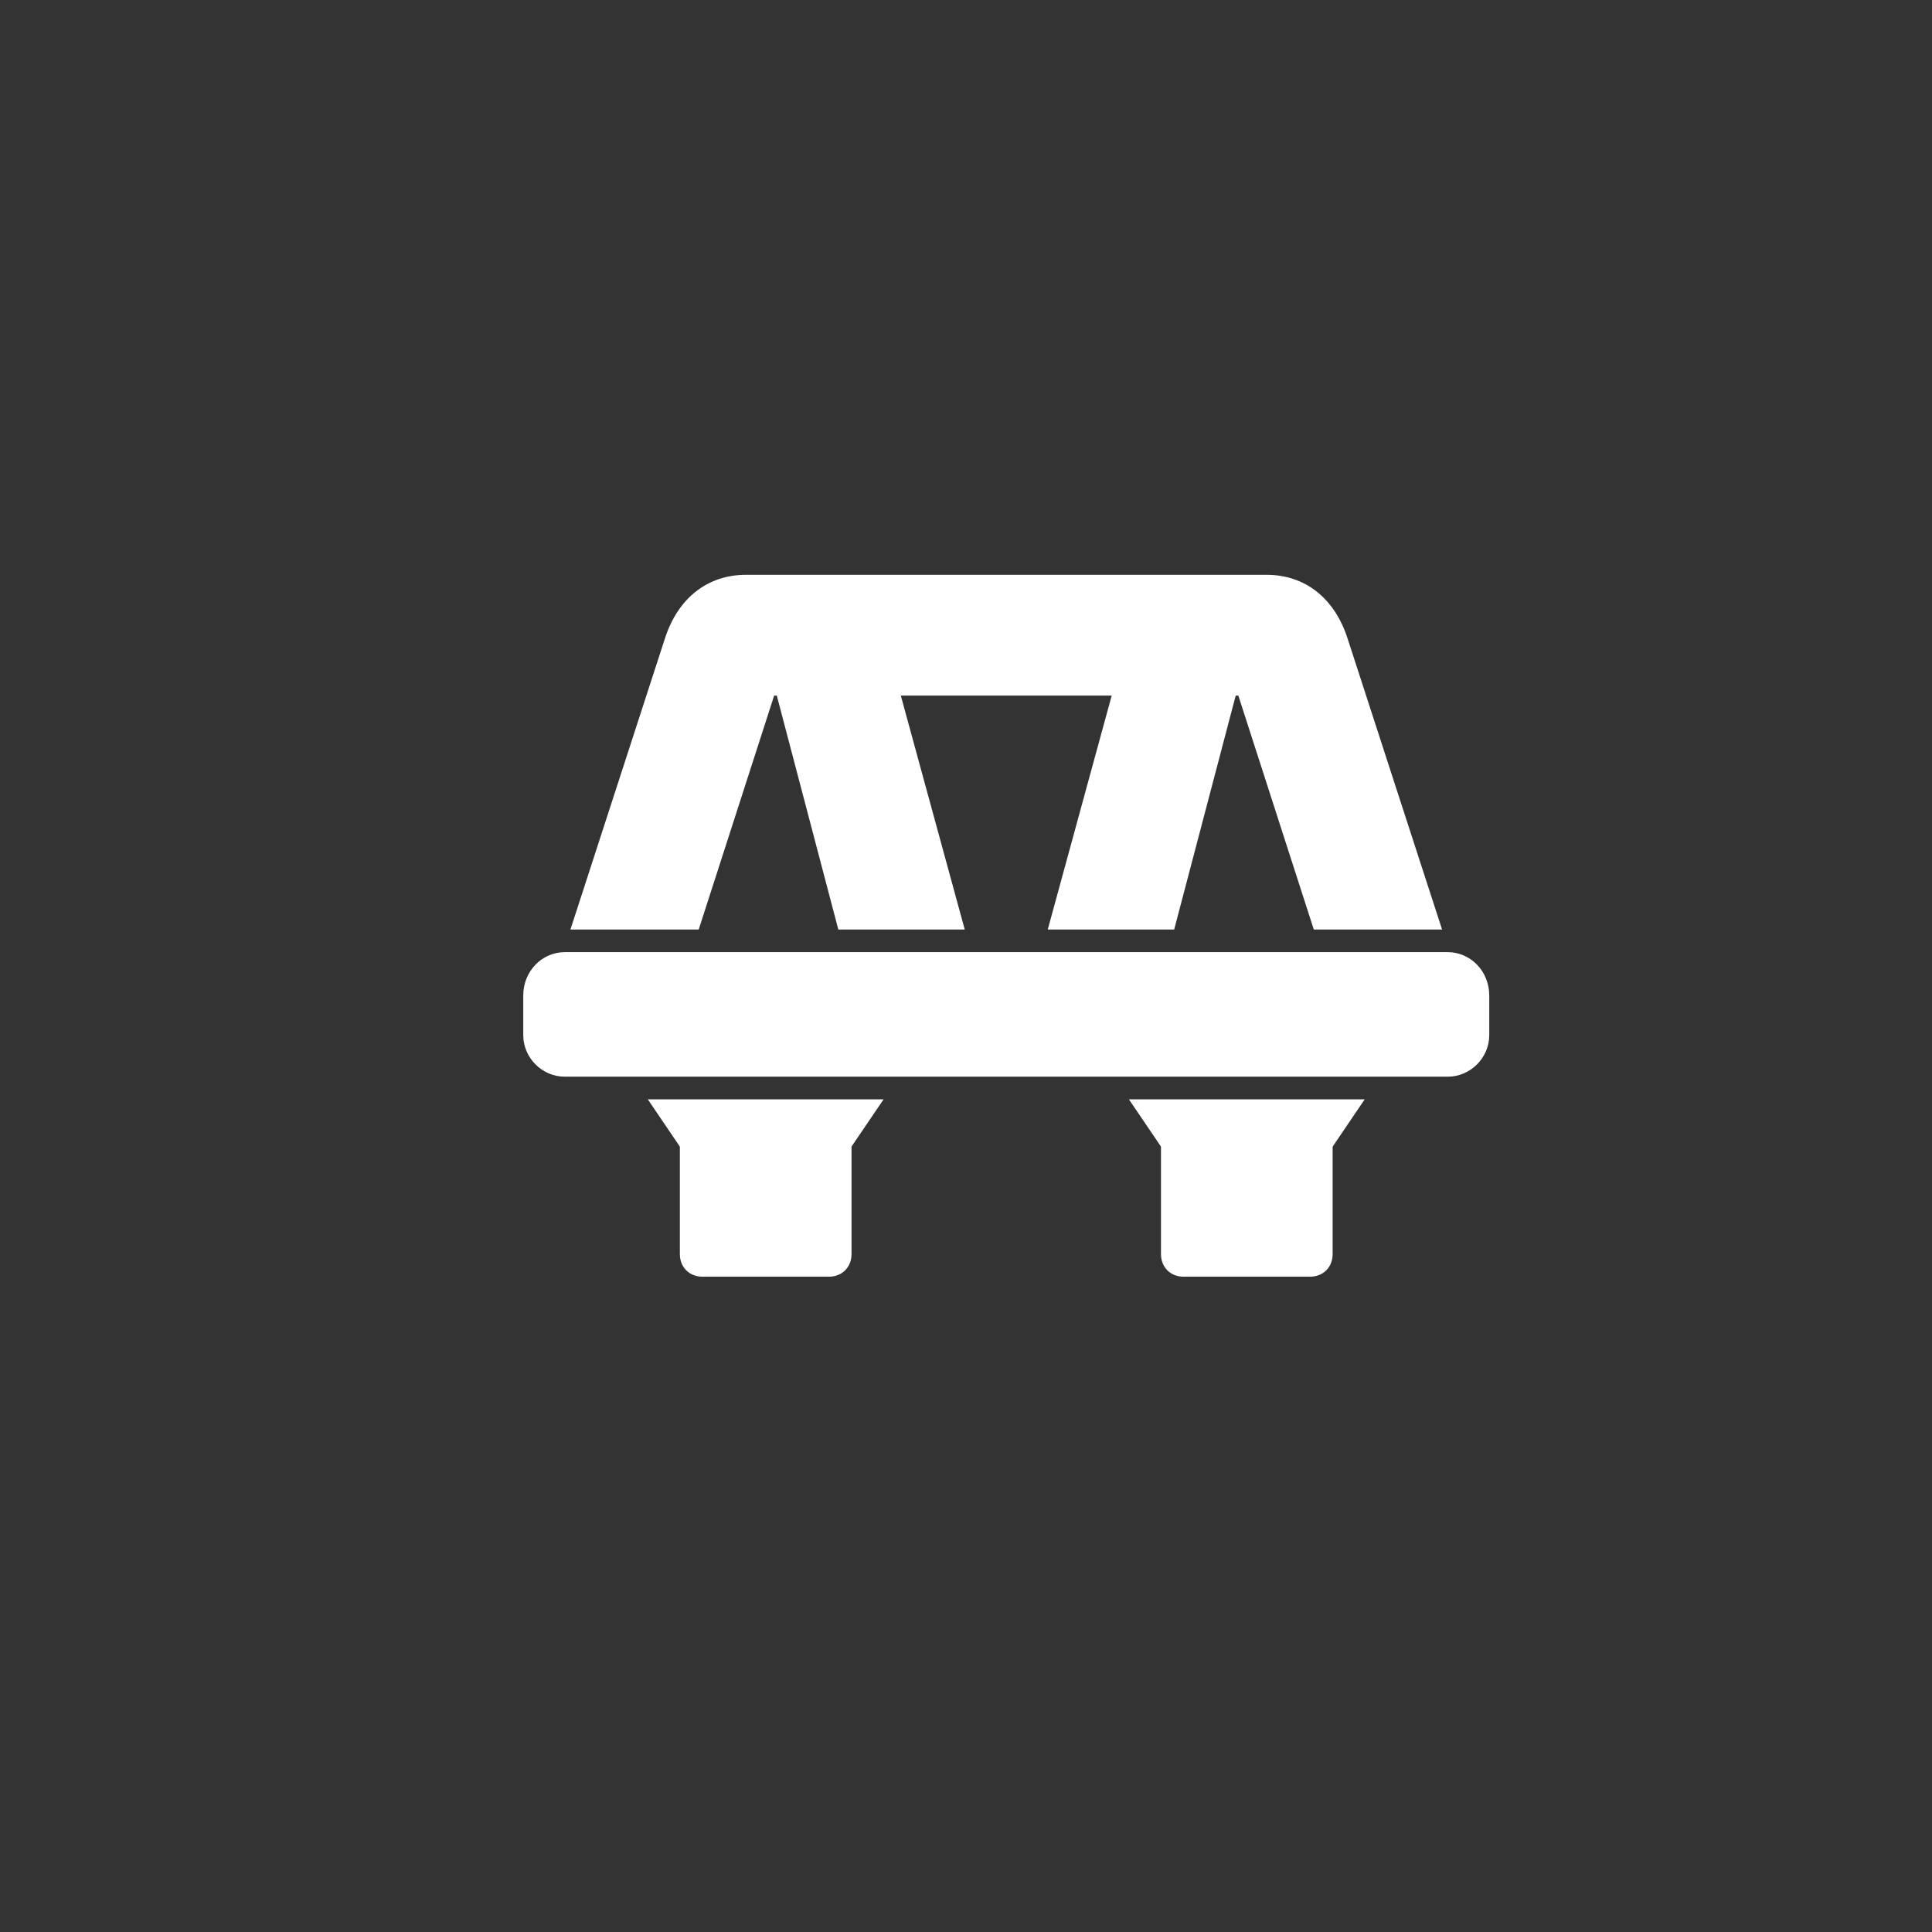 <svg width="48" height="48" viewBox="0 0 48 48" fill="none" xmlns="http://www.w3.org/2000/svg">
<rect x="0" y="0" width="48" height="48" fill="#333333" stroke="none"/>
<g clip-path="url(#clip0_716_1235)">
<path fill-rule="evenodd" clip-rule="evenodd" d="M20.594 28.906H17.453C17.266 28.906 17.078 28.812 16.984 28.625L16.094 27.312H21.953L21.062 28.625C20.969 28.812 20.781 28.906 20.594 28.906Z" fill="white"/>
<path fill-rule="evenodd" clip-rule="evenodd" d="M20.594 31.719H17.453C17.125 31.719 16.891 31.484 16.891 31.156V28.344C16.891 28.016 17.125 27.781 17.453 27.781C17.734 27.781 18.016 28.016 18.016 28.344V28.484H20.031V28.344C20.031 28.016 20.312 27.781 20.594 27.781C20.922 27.781 21.156 28.016 21.156 28.344V31.156C21.156 31.484 20.922 31.719 20.594 31.719Z" fill="white"/>
<path fill-rule="evenodd" clip-rule="evenodd" d="M32.547 28.906H29.406C29.219 28.906 29.031 28.812 28.938 28.625L28.047 27.312H33.906L33.016 28.625C32.922 28.812 32.734 28.906 32.547 28.906Z" fill="white"/>
<path fill-rule="evenodd" clip-rule="evenodd" d="M32.547 31.719H29.406C29.078 31.719 28.844 31.484 28.844 31.156V28.344C28.844 28.016 29.078 27.781 29.406 27.781C29.688 27.781 29.922 28.016 29.969 28.297H31.984C32.031 28.016 32.266 27.781 32.547 27.781C32.875 27.781 33.109 28.016 33.109 28.344V31.156C33.109 31.484 32.875 31.719 32.547 31.719Z" fill="white"/>
<path fill-rule="evenodd" clip-rule="evenodd" d="M35.969 26.75H14.031C13.469 26.75 13 26.281 13 25.719V24.734C13 24.125 13.469 23.656 14.031 23.656H35.969C36.531 23.656 37 24.125 37 24.734V25.719C37 26.281 36.531 26.75 35.969 26.75Z" fill="white"/>
<path fill-rule="evenodd" clip-rule="evenodd" d="M32.641 23.094L30.766 17.281H19.234L17.359 23.094H14.172L16.516 15.875C16.844 14.844 17.594 14.281 18.531 14.281H31.469C32.406 14.281 33.156 14.844 33.484 15.875L35.828 23.094H32.641Z" fill="white"/>
<path fill-rule="evenodd" clip-rule="evenodd" d="M20.828 23.094L19.188 16.859C19.094 16.578 19.281 16.25 19.562 16.156C19.891 16.109 22.047 16.062 22.188 16.578L23.969 23.094H20.828Z" fill="white"/>
<path fill-rule="evenodd" clip-rule="evenodd" d="M26.031 23.094L27.812 16.578C27.859 16.25 30.906 16.578 30.812 16.859L29.172 23.094H26.031Z" fill="white"/>
</g>
<defs>
<clipPath id="clip0_716_1235">
<rect width="24" height="24" fill="white" transform="translate(13 11)"/>
</clipPath>
</defs>
</svg>

